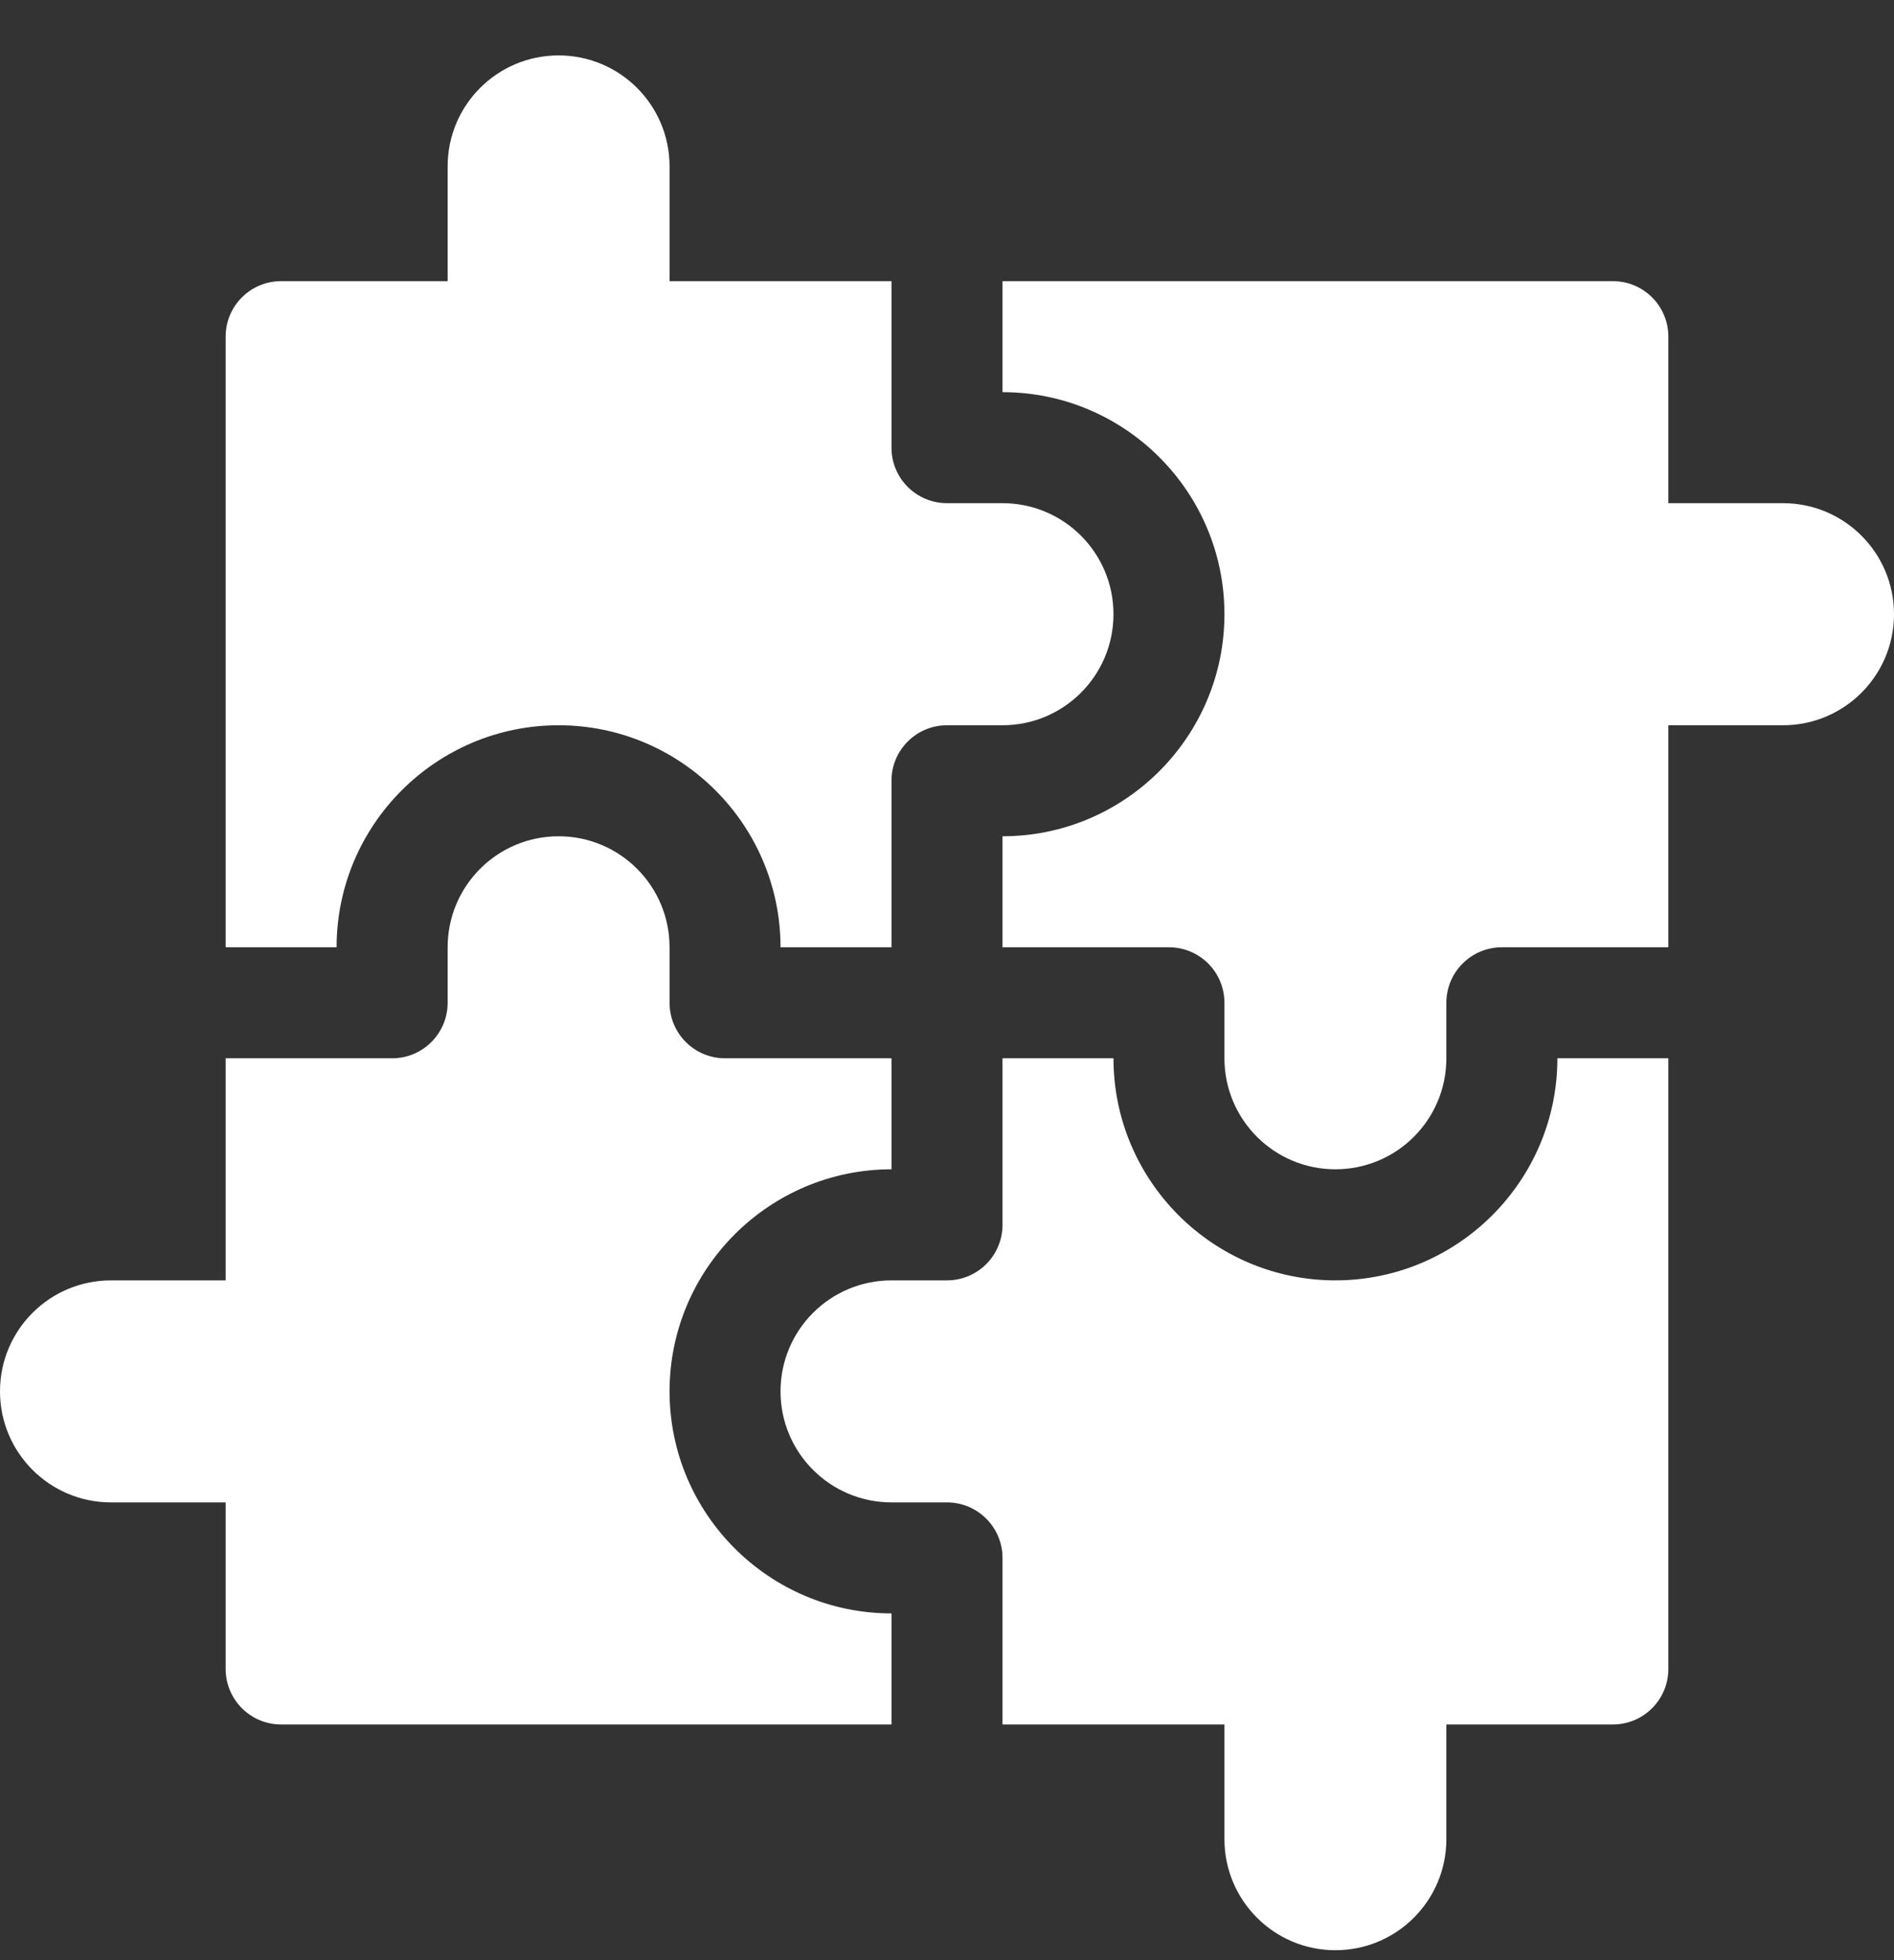 <svg width="29" height="30" viewBox="0 0 29 30" fill="none" xmlns="http://www.w3.org/2000/svg">
<rect x="0" y="0" width="29" height="30" fill="#333333" stroke="none"/>
<g clip-path="url(#clip0_1879_4018)">
<path d="M20.447 19.596C18.573 19.596 17.049 18.071 17.049 16.197H15.35V18.746C15.35 19.215 14.969 19.596 14.5 19.596H13.65C12.712 19.596 11.951 20.356 11.951 21.295C11.951 22.233 12.712 22.994 13.65 22.994H14.5C14.969 22.994 15.35 23.375 15.35 23.844V26.393H18.748V28.148C18.748 29.087 19.509 29.848 20.447 29.848C21.386 29.848 22.146 29.087 22.146 28.148V26.393H24.695C25.165 26.393 25.545 26.012 25.545 25.543V16.197H23.846C23.846 18.071 22.321 19.596 20.447 19.596Z" fill="white"/>
<path d="M10.252 21.295C10.252 19.421 11.777 17.896 13.65 17.896V16.197H11.102C10.632 16.197 10.252 15.817 10.252 15.348V14.498C10.252 13.56 9.491 12.799 8.553 12.799C7.614 12.799 6.854 13.56 6.854 14.498V15.348C6.854 15.817 6.473 16.197 6.004 16.197H3.455V19.596H1.699C0.761 19.596 0 20.356 0 21.295C0 22.233 0.761 22.994 1.699 22.994H3.455V25.543C3.455 26.012 3.835 26.393 4.305 26.393H13.65V24.693C11.777 24.693 10.252 23.169 10.252 21.295Z" fill="white"/>
<path d="M27.301 7.701H25.545V5.152C25.545 4.683 25.165 4.303 24.695 4.303H15.35V6.002C17.224 6.002 18.748 7.526 18.748 9.4C18.748 11.274 17.224 12.799 15.35 12.799V14.498H17.898C18.368 14.498 18.748 14.878 18.748 15.348V16.197C18.748 17.136 19.509 17.896 20.447 17.896C21.386 17.896 22.146 17.136 22.146 16.197V15.348C22.146 14.878 22.527 14.498 22.996 14.498H25.545V11.1H27.301C28.239 11.1 29 10.339 29 9.4C29 8.462 28.239 7.701 27.301 7.701Z" fill="white"/>
<path d="M8.553 11.1C10.427 11.1 11.951 12.624 11.951 14.498H13.65V11.949C13.65 11.48 14.031 11.1 14.5 11.1H15.35C16.288 11.1 17.049 10.339 17.049 9.4C17.049 8.462 16.288 7.701 15.35 7.701H14.5C14.031 7.701 13.65 7.321 13.65 6.852V4.303H10.252V2.547C10.252 1.608 9.491 0.848 8.553 0.848C7.614 0.848 6.854 1.608 6.854 2.547V4.303H4.305C3.835 4.303 3.455 4.683 3.455 5.152V14.498H5.154C5.154 12.624 6.679 11.1 8.553 11.1Z" fill="white"/>
</g>
<defs>
<clipPath id="clip0_1879_4018">
<rect width="29" height="29" fill="white" transform="translate(0 0.848)"/>
</clipPath>
</defs>
</svg>
